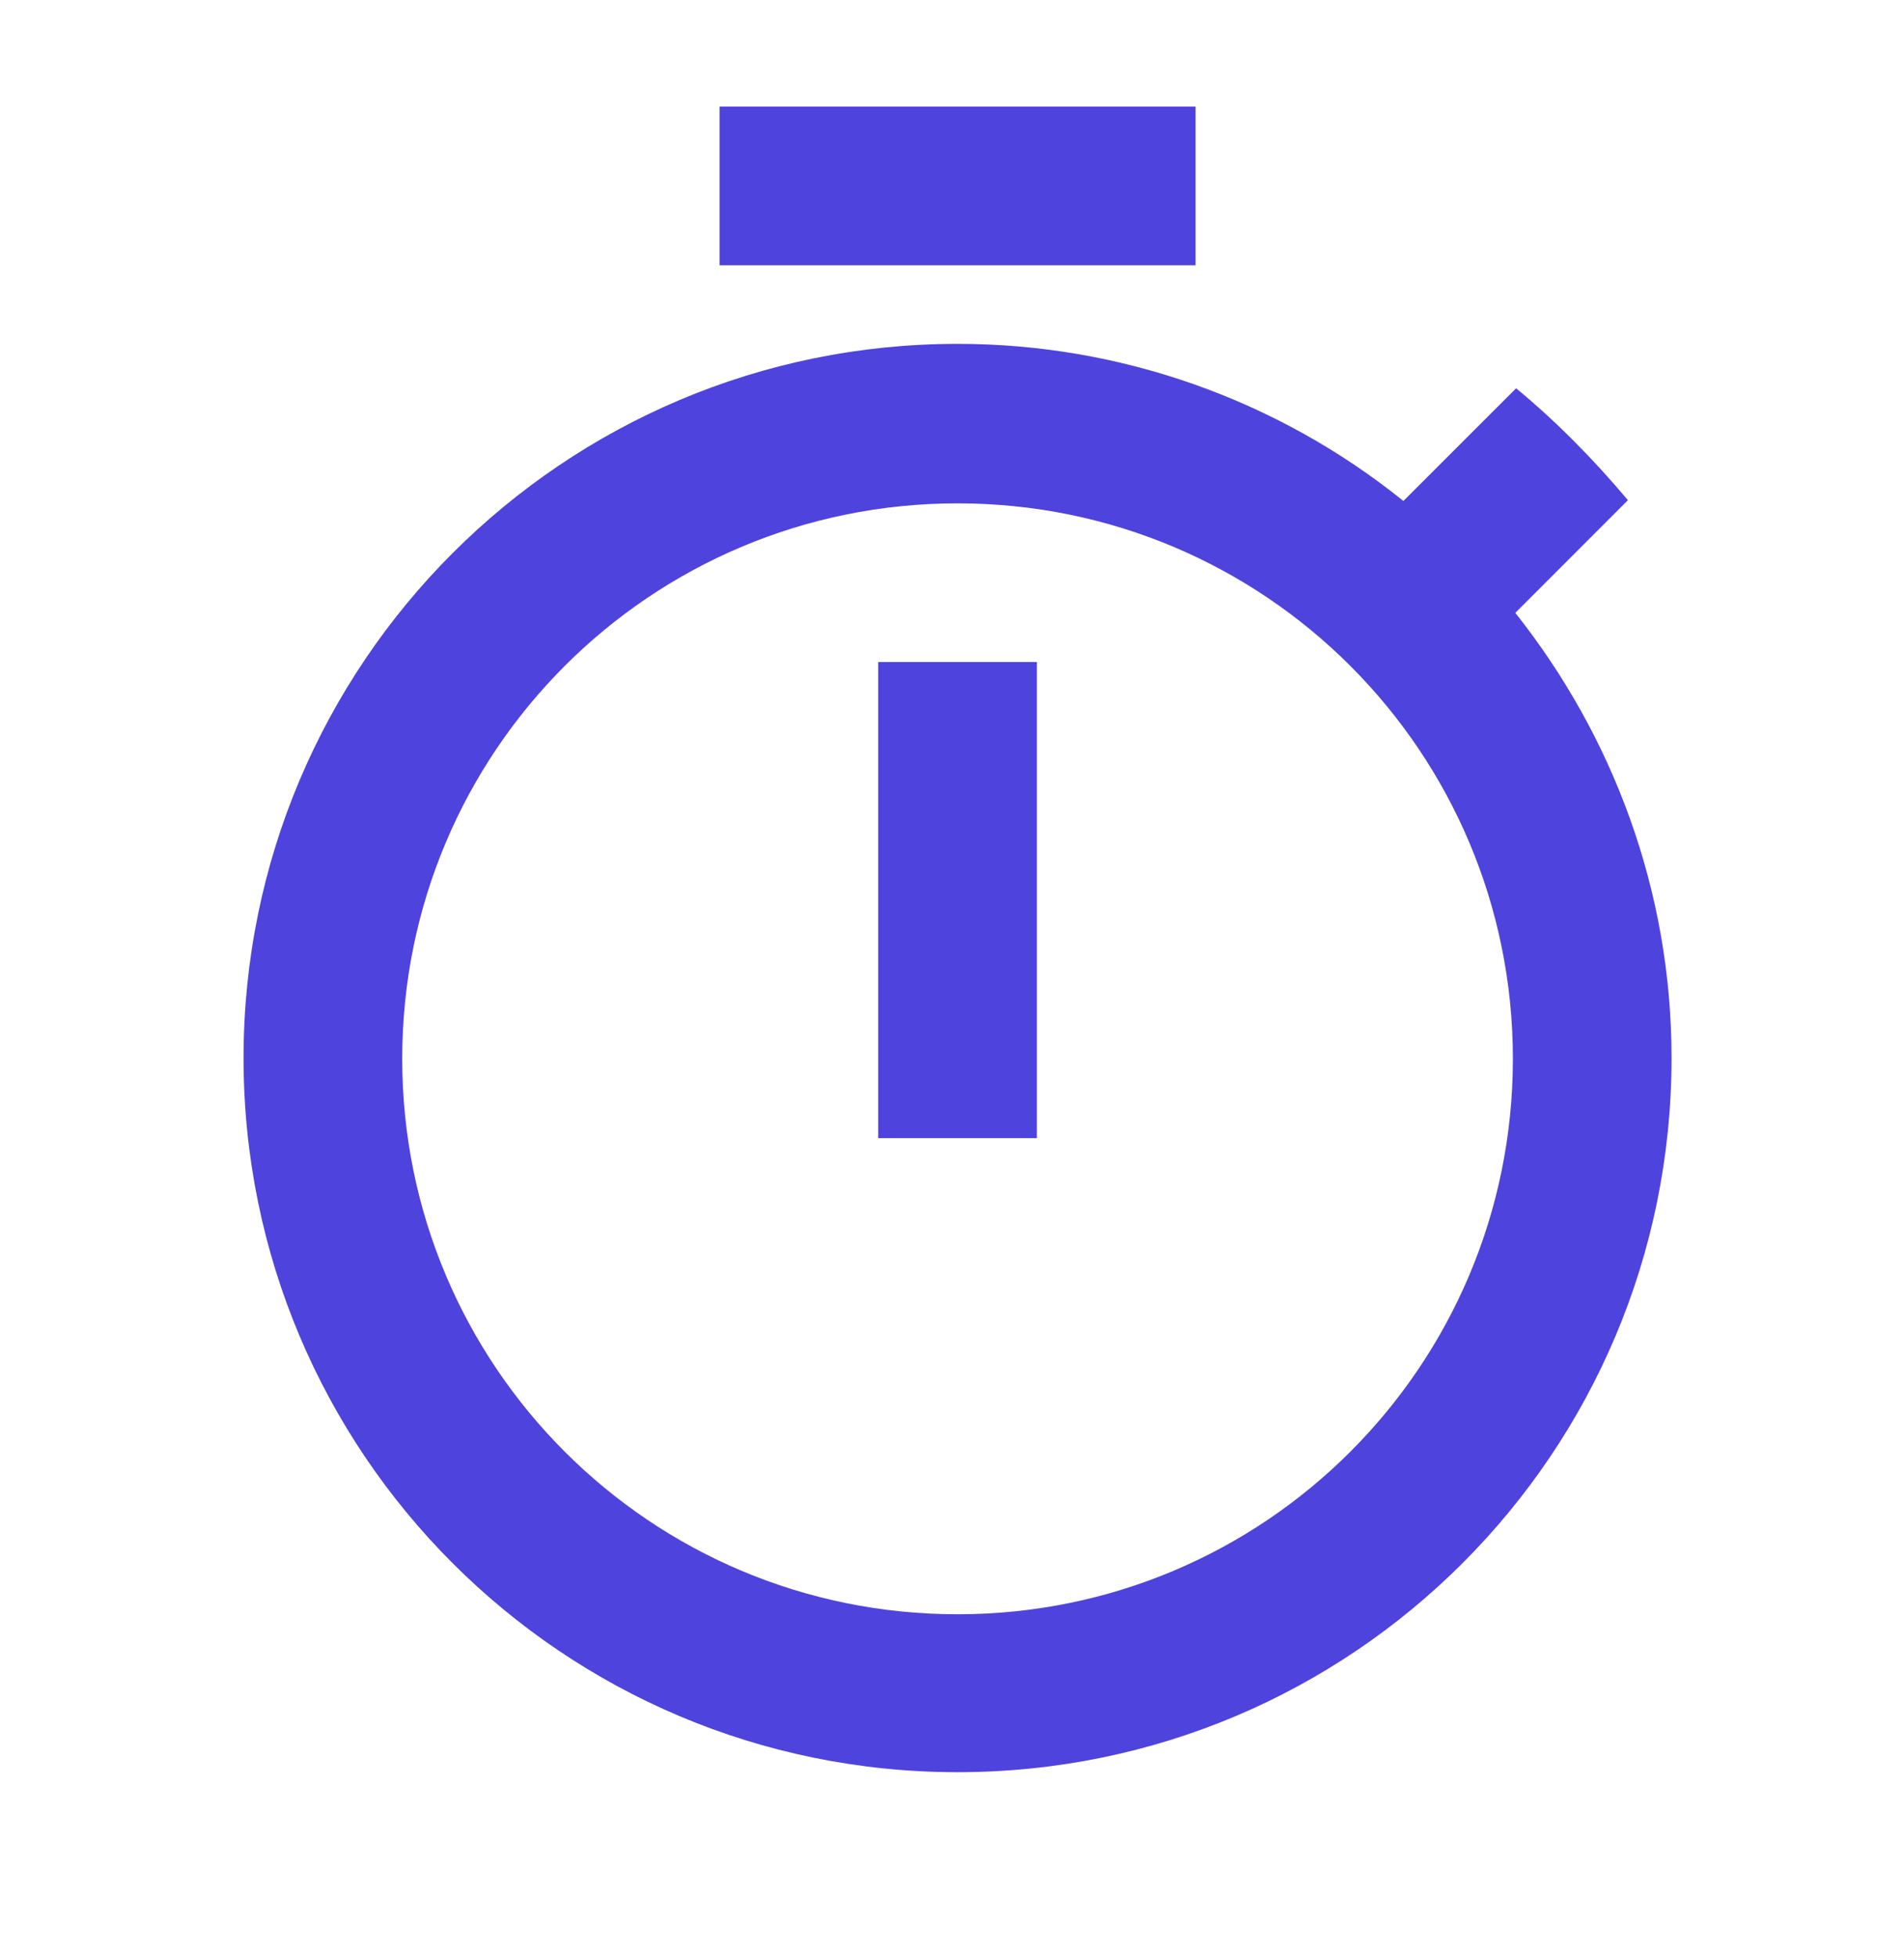 <svg width="36" height="37" viewBox="0 0 36 37" fill="none" xmlns="http://www.w3.org/2000/svg">
<path d="M22.605 2.015H13.605V5.015H22.605V2.015ZM16.605 21.515H19.605V12.515H16.605V21.515ZM28.651 11.585L30.78 9.455C30.136 8.69 29.43 7.97 28.666 7.34L26.535 9.47C24.146 7.547 21.172 6.499 18.105 6.5C10.65 6.5 4.605 12.545 4.605 20C4.605 27.455 10.636 33.5 18.105 33.5C25.576 33.5 31.605 27.455 31.605 20C31.605 16.835 30.495 13.91 28.651 11.585ZM18.105 30.515C12.3 30.515 7.605 25.82 7.605 20.015C7.605 14.21 12.3 9.515 18.105 9.515C23.91 9.515 28.605 14.21 28.605 20.015C28.605 25.82 23.91 30.515 18.105 30.515Z" fill="#4F43DD"/>
</svg>
